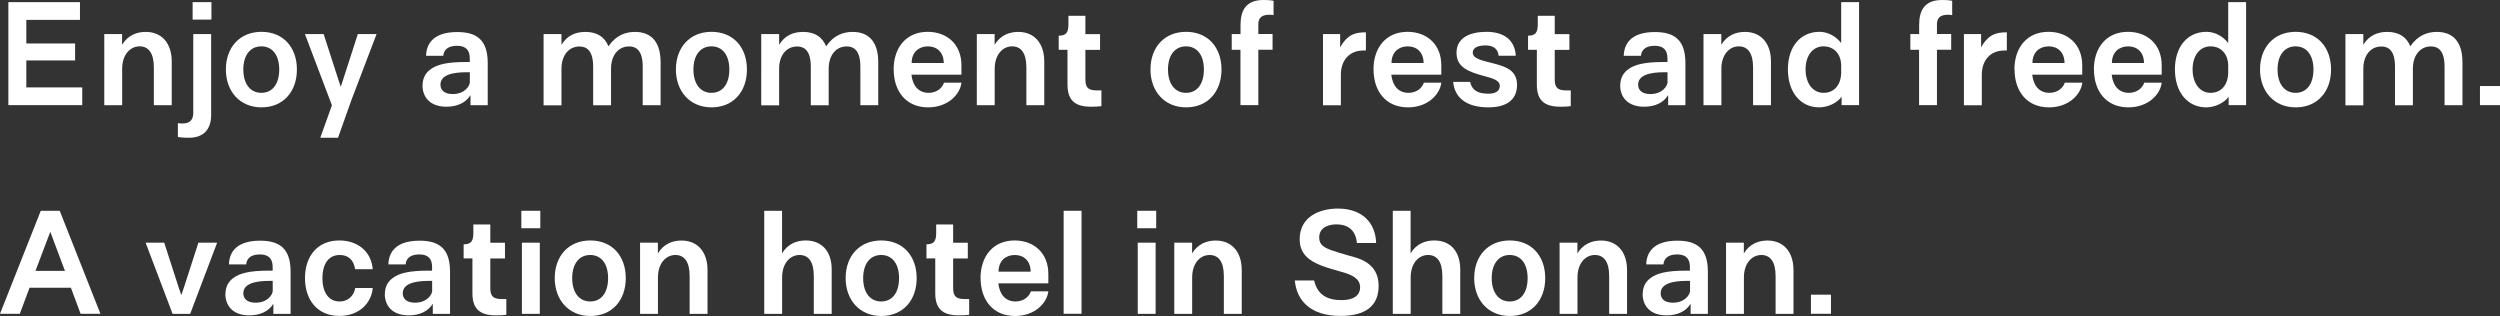 <?xml version="1.0" encoding="UTF-8"?>
<svg id="_レイヤー_2" data-name="レイヤー 2" xmlns="http://www.w3.org/2000/svg" viewBox="0 0 349.53 44.18">
  <rect x="0" y="0" width="349.53" height="44.18" fill="#333333" stroke="none"/>
  <defs>
    <style>
      .cls-1 {
        fill: #fff;
      }
    </style>
  </defs>
  <g id="_レイヤー_1-2" data-name="レイヤー 1">
    <path class="cls-1" d="M11.5,12.22v2.48H1.17V.3h10.01v2.48H3.68v3.3h6.82v2.37H3.68v3.77h7.83Z"/>
    <path class="cls-1" d="M14.57,4.76h2.5v1.5c.81-1.35,2.08-1.8,3.3-1.8,2.29,0,3.64,1.63,3.64,4.13v6.12h-2.5v-5.29c0-1.99-.74-2.94-1.99-2.94-1.35,0-2.44,1.19-2.44,3.13v5.1h-2.5V4.76Z"/>
    <path class="cls-1" d="M24.87,19.14v-1.93s.21.06.61.06c1.1,0,1.54-.55,1.54-1.48V4.76h2.5v11.33c0,1.9-.97,3.17-3.11,3.17-.99,0-1.54-.11-1.54-.11ZM26.93.3h2.63v2.44h-2.63V.3Z"/>
    <path class="cls-1" d="M31.58,9.72c0-3.09,1.93-5.27,4.98-5.27s4.95,2.18,4.95,5.27-1.91,5.29-4.95,5.29-4.98-2.26-4.98-5.29ZM39.04,9.72c0-2.03-.97-3.24-2.5-3.24s-2.52,1.21-2.52,3.24.99,3.26,2.52,3.26,2.5-1.21,2.5-3.26Z"/>
    <path class="cls-1" d="M46.4,14.71l-3.77-9.95h2.62l2.05,6.35.32.97h.04l.32-.97,2.05-6.35h2.62l-3.51,9.21-1.88,5.29h-2.48l1.63-4.55Z"/>
    <path class="cls-1" d="M59.08,11.94c0-.93.36-1.72,1.14-2.27.87-.64,2.25-1,4.89-1h.57v-.51c0-1.08-.47-1.76-1.8-1.76-1.44,0-1.86.76-1.9,1.4h-2.41c.04-1.61.95-3.32,4.36-3.32,2.65,0,4.26,1.04,4.26,4.32v5.91h-2.41v-1.36h-.04c-.61.99-1.78,1.57-3.32,1.57-2.43,0-3.35-1.48-3.35-2.98ZM65.69,11.43v-1.33h-.47c-2.01,0-3.64.4-3.64,1.74,0,.83.64,1.31,1.71,1.31,1.65,0,2.41-1.1,2.41-1.72Z"/>
    <path class="cls-1" d="M92.36,8.7v6.01h-2.5v-5.4c0-2.27-.93-2.82-1.91-2.82-1.46,0-2.52,1.19-2.52,3.13v5.1h-2.5v-5.4c0-2.27-.93-2.82-1.91-2.82-1.46,0-2.52,1.19-2.52,3.13v5.1h-2.5V4.76h2.5v1.5c.8-1.31,1.99-1.8,3.35-1.8,1.57,0,2.67.66,3.22,2.01,1.06-1.55,2.41-2.01,3.71-2.01,2.27,0,3.58,1.4,3.58,4.25Z"/>
    <path class="cls-1" d="M94.5,9.72c0-3.09,1.93-5.27,4.98-5.27s4.95,2.18,4.95,5.27-1.91,5.29-4.95,5.29-4.98-2.26-4.98-5.29ZM101.97,9.72c0-2.03-.97-3.24-2.5-3.24s-2.52,1.21-2.52,3.24.99,3.26,2.52,3.26,2.5-1.21,2.5-3.26Z"/>
    <path class="cls-1" d="M122.79,8.7v6.01h-2.5v-5.4c0-2.27-.93-2.82-1.91-2.82-1.46,0-2.52,1.19-2.52,3.13v5.1h-2.5v-5.4c0-2.27-.93-2.82-1.91-2.82-1.46,0-2.52,1.19-2.52,3.13v5.1h-2.5V4.76h2.5v1.5c.8-1.31,1.99-1.8,3.35-1.8,1.57,0,2.67.66,3.22,2.01,1.06-1.55,2.41-2.01,3.71-2.01,2.27,0,3.58,1.4,3.58,4.25Z"/>
    <path class="cls-1" d="M124.94,9.72c0-3.09,1.78-5.27,4.76-5.27,2.69,0,4.72,1.74,4.72,4.68v1.31h-6.99c.17,1.55.99,2.54,2.41,2.54,1.18,0,1.93-.74,2.14-1.42h2.44c-.17,1.59-1.84,3.45-4.66,3.45-3.09,0-4.81-2.26-4.81-5.29ZM131.95,8.81c-.02-1.55-.99-2.33-2.22-2.33s-2.27.78-2.27,2.33h4.49Z"/>
    <path class="cls-1" d="M136.56,4.76h2.5v1.5c.81-1.35,2.08-1.8,3.3-1.8,2.29,0,3.64,1.63,3.64,4.13v6.12h-2.5v-5.29c0-1.99-.74-2.94-1.99-2.94-1.35,0-2.44,1.19-2.44,3.13v5.1h-2.5V4.76Z"/>
    <path class="cls-1" d="M149.25,11.79v-4.83h-1.23v-1.97c1.08,0,1.36-.49,1.36-1.61v-1.17h2.37v2.56h2.05v2.2h-2.05v4.15c0,1.21.49,1.52,1.63,1.52h.61v2.2c-.44.06-.81.08-1.48.08-2.43,0-3.26-1.1-3.26-3.11Z"/>
    <path class="cls-1" d="M160.85,9.72c0-3.09,1.93-5.27,4.98-5.27s4.95,2.18,4.95,5.27-1.91,5.29-4.95,5.29-4.98-2.26-4.98-5.29ZM168.32,9.72c0-2.03-.97-3.24-2.5-3.24s-2.52,1.21-2.52,3.24.99,3.26,2.52,3.26,2.5-1.21,2.5-3.26Z"/>
    <path class="cls-1" d="M173.44,6.96h-1.23v-2.2h1.23v-1.27c0-2.01.74-3.49,3.2-3.49.87,0,1.29.08,1.42.11v2.01c-.09-.02-.23-.06-.59-.06-1.12,0-1.54.49-1.54,1.33v1.36h1.99v2.2h-1.99v7.75h-2.5v-7.75Z"/>
    <path class="cls-1" d="M184.96,4.76h2.41v1.88c.4-.78,1-1.46,1.72-1.8.55-.25,1.12-.32,1.88-.32v2.54h-.32c-1.99,0-3.18,1.35-3.18,3.41v4.25h-2.5V4.76Z"/>
    <path class="cls-1" d="M192.03,9.72c0-3.09,1.78-5.27,4.76-5.27,2.69,0,4.72,1.74,4.72,4.68v1.31h-6.99c.17,1.55.99,2.54,2.41,2.54,1.18,0,1.93-.74,2.14-1.42h2.44c-.17,1.59-1.84,3.45-4.66,3.45-3.09,0-4.81-2.26-4.81-5.29ZM199.04,8.81c-.02-1.55-.99-2.33-2.22-2.33s-2.27.78-2.27,2.33h4.49Z"/>
    <path class="cls-1" d="M203.19,11.45h2.35c.27,1.19,1.08,1.65,2.58,1.65.95,0,1.57-.36,1.57-1.1,0-.81-1.14-1.08-2.05-1.33-2.31-.61-3.98-1.25-4-3.24-.04-2.14,1.86-2.98,4.19-2.98,2.63,0,4,1.33,4.09,3.34h-2.39c-.11-1.14-1-1.44-1.82-1.44-.87,0-1.8.21-1.8,1.02s1.21,1.08,2.99,1.52c1.57.42,3.2.91,3.2,2.99s-1.48,3.13-4,3.13c-3.24,0-4.74-1.48-4.93-3.56Z"/>
    <path class="cls-1" d="M214.87,11.79v-4.83h-1.23v-1.97c1.08,0,1.36-.49,1.36-1.61v-1.17h2.37v2.56h2.05v2.2h-2.05v4.15c0,1.21.49,1.52,1.63,1.52h.61v2.2c-.44.06-.81.08-1.48.08-2.43,0-3.26-1.1-3.26-3.11Z"/>
    <path class="cls-1" d="M226.53,11.94c0-.93.36-1.72,1.14-2.27.87-.64,2.25-1,4.89-1h.57v-.51c0-1.08-.47-1.76-1.8-1.76-1.44,0-1.86.76-1.9,1.4h-2.41c.04-1.61.95-3.32,4.36-3.32,2.65,0,4.26,1.04,4.26,4.32v5.91h-2.41v-1.36h-.04c-.61.99-1.78,1.57-3.32,1.57-2.43,0-3.35-1.48-3.35-2.98ZM233.14,11.43v-1.33h-.47c-2.01,0-3.64.4-3.64,1.74,0,.83.64,1.31,1.71,1.31,1.65,0,2.41-1.1,2.41-1.72Z"/>
    <path class="cls-1" d="M238.16,4.76h2.5v1.5c.81-1.35,2.08-1.8,3.3-1.8,2.29,0,3.64,1.63,3.64,4.13v6.12h-2.5v-5.29c0-1.99-.74-2.94-1.99-2.94-1.35,0-2.44,1.19-2.44,3.13v5.1h-2.5V4.76Z"/>
    <path class="cls-1" d="M259.92.3v14.4h-2.44v-1.17c-.66.89-1.95,1.48-3.13,1.48-2.62,0-4.38-2.12-4.38-5.31s1.76-5.25,4.42-5.25c1.16,0,2.29.61,3.03,1.57V.3h2.5ZM257.42,9.21c0-1.65-.99-2.73-2.48-2.73s-2.5,1.29-2.5,3.22,1,3.28,2.52,3.28,2.46-1.16,2.46-2.88v-.89Z"/>
    <path class="cls-1" d="M268.32,6.96h-1.23v-2.2h1.23v-1.27c0-2.01.74-3.49,3.2-3.49.87,0,1.29.08,1.42.11v2.01c-.09-.02-.23-.06-.59-.06-1.12,0-1.54.49-1.54,1.33v1.36h1.99v2.2h-1.99v7.75h-2.5v-7.75Z"/>
    <path class="cls-1" d="M274.57,4.76h2.41v1.88c.4-.78,1-1.46,1.72-1.8.55-.25,1.12-.32,1.88-.32v2.54h-.32c-1.99,0-3.18,1.35-3.18,3.41v4.25h-2.5V4.76Z"/>
    <path class="cls-1" d="M281.64,9.72c0-3.09,1.78-5.27,4.76-5.27,2.69,0,4.72,1.74,4.72,4.68v1.31h-6.99c.17,1.55.99,2.54,2.41,2.54,1.17,0,1.93-.74,2.14-1.42h2.45c-.17,1.59-1.84,3.45-4.66,3.45-3.09,0-4.81-2.26-4.81-5.29ZM288.65,8.81c-.02-1.55-.99-2.33-2.22-2.33s-2.27.78-2.27,2.33h4.49Z"/>
    <path class="cls-1" d="M292.75,9.72c0-3.09,1.78-5.27,4.76-5.27,2.69,0,4.72,1.74,4.72,4.68v1.31h-6.99c.17,1.55.99,2.54,2.41,2.54,1.17,0,1.93-.74,2.14-1.42h2.44c-.17,1.59-1.84,3.45-4.66,3.45-3.09,0-4.81-2.26-4.81-5.29ZM299.76,8.81c-.02-1.55-.99-2.33-2.22-2.33s-2.27.78-2.27,2.33h4.49Z"/>
    <path class="cls-1" d="M314.03.3v14.4h-2.44v-1.17c-.66.89-1.95,1.48-3.13,1.48-2.62,0-4.38-2.12-4.38-5.31s1.76-5.25,4.42-5.25c1.16,0,2.29.61,3.03,1.57V.3h2.5ZM311.53,9.21c0-1.65-.99-2.73-2.48-2.73s-2.5,1.29-2.5,3.22,1,3.28,2.52,3.28,2.46-1.16,2.46-2.88v-.89Z"/>
    <path class="cls-1" d="M315.98,9.72c0-3.09,1.93-5.27,4.98-5.27s4.95,2.18,4.95,5.27-1.91,5.29-4.95,5.29-4.98-2.26-4.98-5.29ZM323.45,9.72c0-2.03-.97-3.24-2.5-3.24s-2.52,1.21-2.52,3.24.99,3.26,2.52,3.26,2.5-1.21,2.5-3.26Z"/>
    <path class="cls-1" d="M344.28,8.7v6.01h-2.5v-5.4c0-2.27-.93-2.82-1.91-2.82-1.46,0-2.52,1.19-2.52,3.13v5.1h-2.5v-5.4c0-2.27-.93-2.82-1.91-2.82-1.46,0-2.52,1.19-2.52,3.13v5.1h-2.5V4.76h2.5v1.5c.8-1.31,1.99-1.8,3.35-1.8,1.57,0,2.67.66,3.22,2.01,1.06-1.55,2.41-2.01,3.71-2.01,2.27,0,3.58,1.4,3.58,4.25Z"/>
    <path class="cls-1" d="M346.73,12.03h2.8v2.67h-2.8v-2.67Z"/>
    <path class="cls-1" d="M5.7,29.47h2.65l5.69,14.4h-2.77l-1.36-3.64h-5.78l-1.36,3.64H0l5.7-14.4ZM9.08,37.87l-2.05-5.46-2.07,5.46h4.11Z"/>
    <path class="cls-1" d="M20.34,33.93h2.62l2.01,6.22.36,1.06h.04l.36-1.06,2.01-6.22h2.62l-3.77,9.95h-2.46l-3.77-9.95Z"/>
    <path class="cls-1" d="M31.52,41.11c0-.93.36-1.72,1.14-2.27.87-.64,2.25-1,4.89-1h.57v-.51c0-1.08-.47-1.76-1.8-1.76-1.44,0-1.86.76-1.9,1.4h-2.41c.04-1.61.95-3.32,4.36-3.32,2.65,0,4.26,1.04,4.26,4.32v5.91h-2.41v-1.36h-.04c-.61.99-1.78,1.57-3.32,1.57-2.43,0-3.35-1.48-3.35-2.98ZM38.13,40.6v-1.33h-.47c-2.01,0-3.64.4-3.64,1.74,0,.83.64,1.31,1.71,1.31,1.65,0,2.41-1.1,2.41-1.72Z"/>
    <path class="cls-1" d="M42.64,38.89c0-3.09,1.76-5.27,4.81-5.27,2.63,0,4.49,1.63,4.66,4.02h-2.46c-.21-1.35-.99-1.99-2.16-1.99-1.52,0-2.41,1.21-2.41,3.24s.89,3.26,2.41,3.26c1.17,0,1.97-.78,2.18-1.88h2.44c-.17,2.05-1.84,3.9-4.66,3.9-3.09,0-4.81-2.26-4.81-5.29Z"/>
    <path class="cls-1" d="M53.81,41.11c0-.93.36-1.72,1.14-2.27.87-.64,2.25-1,4.89-1h.57v-.51c0-1.08-.47-1.76-1.8-1.76-1.44,0-1.86.76-1.9,1.4h-2.41c.04-1.61.95-3.32,4.36-3.32,2.65,0,4.26,1.04,4.26,4.32v5.91h-2.41v-1.36h-.04c-.61.99-1.78,1.57-3.32,1.57-2.43,0-3.35-1.48-3.35-2.98ZM60.42,40.6v-1.33h-.47c-2.01,0-3.64.4-3.64,1.74,0,.83.64,1.31,1.71,1.31,1.65,0,2.41-1.1,2.41-1.72Z"/>
    <path class="cls-1" d="M66.05,40.96v-4.83h-1.23v-1.97c1.08,0,1.36-.49,1.36-1.61v-1.17h2.37v2.56h2.05v2.2h-2.05v4.15c0,1.21.49,1.52,1.63,1.52h.61v2.2c-.44.06-.81.08-1.48.08-2.43,0-3.26-1.1-3.26-3.11Z"/>
    <path class="cls-1" d="M72.89,29.47h2.65v2.44h-2.65v-2.44ZM72.97,33.93h2.5v9.95h-2.5v-9.95Z"/>
    <path class="cls-1" d="M77.56,38.89c0-3.09,1.93-5.27,4.98-5.27s4.95,2.18,4.95,5.27-1.91,5.29-4.95,5.29-4.98-2.26-4.98-5.29ZM85.02,38.89c0-2.03-.97-3.24-2.5-3.24s-2.52,1.21-2.52,3.24.99,3.26,2.52,3.26,2.5-1.21,2.5-3.26Z"/>
    <path class="cls-1" d="M89.48,33.93h2.5v1.5c.81-1.35,2.08-1.8,3.3-1.8,2.29,0,3.64,1.63,3.64,4.13v6.12h-2.5v-5.29c0-1.99-.74-2.94-1.99-2.94-1.35,0-2.44,1.19-2.44,3.13v5.1h-2.5v-9.95Z"/>
    <path class="cls-1" d="M106.84,29.47h2.5v5.95c.81-1.35,2.08-1.8,3.3-1.8,2.29,0,3.64,1.55,3.64,4.06v6.2h-2.5v-5.29c0-1.99-.74-2.94-1.99-2.94-1.35,0-2.44,1.19-2.44,3.13v5.1h-2.5v-14.4Z"/>
    <path class="cls-1" d="M118.23,38.89c0-3.09,1.93-5.27,4.98-5.27s4.95,2.18,4.95,5.27-1.91,5.29-4.95,5.29-4.98-2.26-4.98-5.29ZM125.7,38.89c0-2.03-.97-3.24-2.5-3.24s-2.52,1.21-2.52,3.24.99,3.26,2.52,3.26,2.5-1.21,2.5-3.26Z"/>
    <path class="cls-1" d="M130.76,40.96v-4.83h-1.23v-1.97c1.08,0,1.36-.49,1.36-1.61v-1.17h2.37v2.56h2.05v2.2h-2.05v4.15c0,1.21.49,1.52,1.63,1.52h.61v2.2c-.44.06-.81.08-1.48.08-2.43,0-3.26-1.1-3.26-3.11Z"/>
    <path class="cls-1" d="M137.09,38.89c0-3.09,1.78-5.27,4.76-5.27,2.69,0,4.72,1.74,4.72,4.68v1.31h-6.99c.17,1.55.99,2.54,2.41,2.54,1.18,0,1.93-.74,2.14-1.42h2.44c-.17,1.59-1.84,3.45-4.66,3.45-3.09,0-4.81-2.26-4.81-5.29ZM144.1,37.98c-.02-1.55-.99-2.33-2.22-2.33s-2.27.78-2.27,2.33h4.49Z"/>
    <path class="cls-1" d="M148.71,29.47h2.5v14.4h-2.5v-14.4Z"/>
    <path class="cls-1" d="M159,29.47h2.65v2.44h-2.65v-2.44ZM159.07,33.93h2.5v9.95h-2.5v-9.95Z"/>
    <path class="cls-1" d="M164.17,33.93h2.5v1.5c.81-1.35,2.08-1.8,3.3-1.8,2.29,0,3.64,1.63,3.64,4.13v6.12h-2.5v-5.29c0-1.99-.74-2.94-1.99-2.94-1.35,0-2.44,1.19-2.44,3.13v5.1h-2.5v-9.95Z"/>
    <path class="cls-1" d="M181.02,39.21h2.71c.49,2.08,1.9,2.75,3.87,2.75,1.57,0,2.56-.61,2.56-1.8,0-1.27-1.27-1.74-2.31-2.07-.95-.28-1.99-.53-3.13-.97-1.72-.68-3.01-1.63-3.01-3.68,0-3.15,2.8-4.28,5.33-4.28,3.41,0,5.27,1.97,5.36,4.81h-2.69c-.19-2.12-1.63-2.6-2.86-2.6-.8,0-2.41.25-2.41,1.84,0,.91.53,1.35,1.67,1.76.76.28,1.29.42,2.6.8,1.17.32,4.04.93,4.04,4.19,0,2.86-1.9,4.21-5.33,4.21-4.19,0-6.14-2.14-6.39-4.97Z"/>
    <path class="cls-1" d="M194.72,29.47h2.5v5.95c.81-1.35,2.08-1.8,3.3-1.8,2.29,0,3.64,1.55,3.64,4.06v6.2h-2.5v-5.29c0-1.99-.74-2.94-1.99-2.94-1.35,0-2.44,1.19-2.44,3.13v5.1h-2.5v-14.4Z"/>
    <path class="cls-1" d="M206.11,38.89c0-3.09,1.93-5.27,4.98-5.27s4.95,2.18,4.95,5.27-1.91,5.29-4.95,5.29-4.98-2.26-4.98-5.29ZM213.58,38.89c0-2.03-.97-3.24-2.5-3.24s-2.52,1.21-2.52,3.24.99,3.26,2.52,3.26,2.5-1.21,2.5-3.26Z"/>
    <path class="cls-1" d="M218.04,33.93h2.5v1.5c.81-1.35,2.08-1.8,3.3-1.8,2.29,0,3.64,1.63,3.64,4.13v6.12h-2.5v-5.29c0-1.99-.74-2.94-1.99-2.94-1.35,0-2.44,1.19-2.44,3.13v5.1h-2.5v-9.95Z"/>
    <path class="cls-1" d="M229.67,41.11c0-.93.36-1.72,1.14-2.27.87-.64,2.25-1,4.89-1h.57v-.51c0-1.08-.47-1.76-1.8-1.76-1.44,0-1.86.76-1.9,1.4h-2.41c.04-1.61.95-3.32,4.36-3.32,2.65,0,4.26,1.04,4.26,4.32v5.91h-2.41v-1.36h-.04c-.61.99-1.78,1.57-3.32,1.57-2.43,0-3.35-1.48-3.35-2.98ZM236.29,40.6v-1.33h-.47c-2.01,0-3.64.4-3.64,1.74,0,.83.64,1.31,1.71,1.31,1.65,0,2.41-1.1,2.41-1.72Z"/>
    <path class="cls-1" d="M241.31,33.93h2.5v1.5c.81-1.35,2.08-1.8,3.3-1.8,2.29,0,3.64,1.63,3.64,4.13v6.12h-2.5v-5.29c0-1.99-.74-2.94-1.99-2.94-1.35,0-2.44,1.19-2.44,3.13v5.1h-2.5v-9.95Z"/>
    <path class="cls-1" d="M253.19,41.2h2.8v2.67h-2.8v-2.67Z"/>
  </g>
</svg>